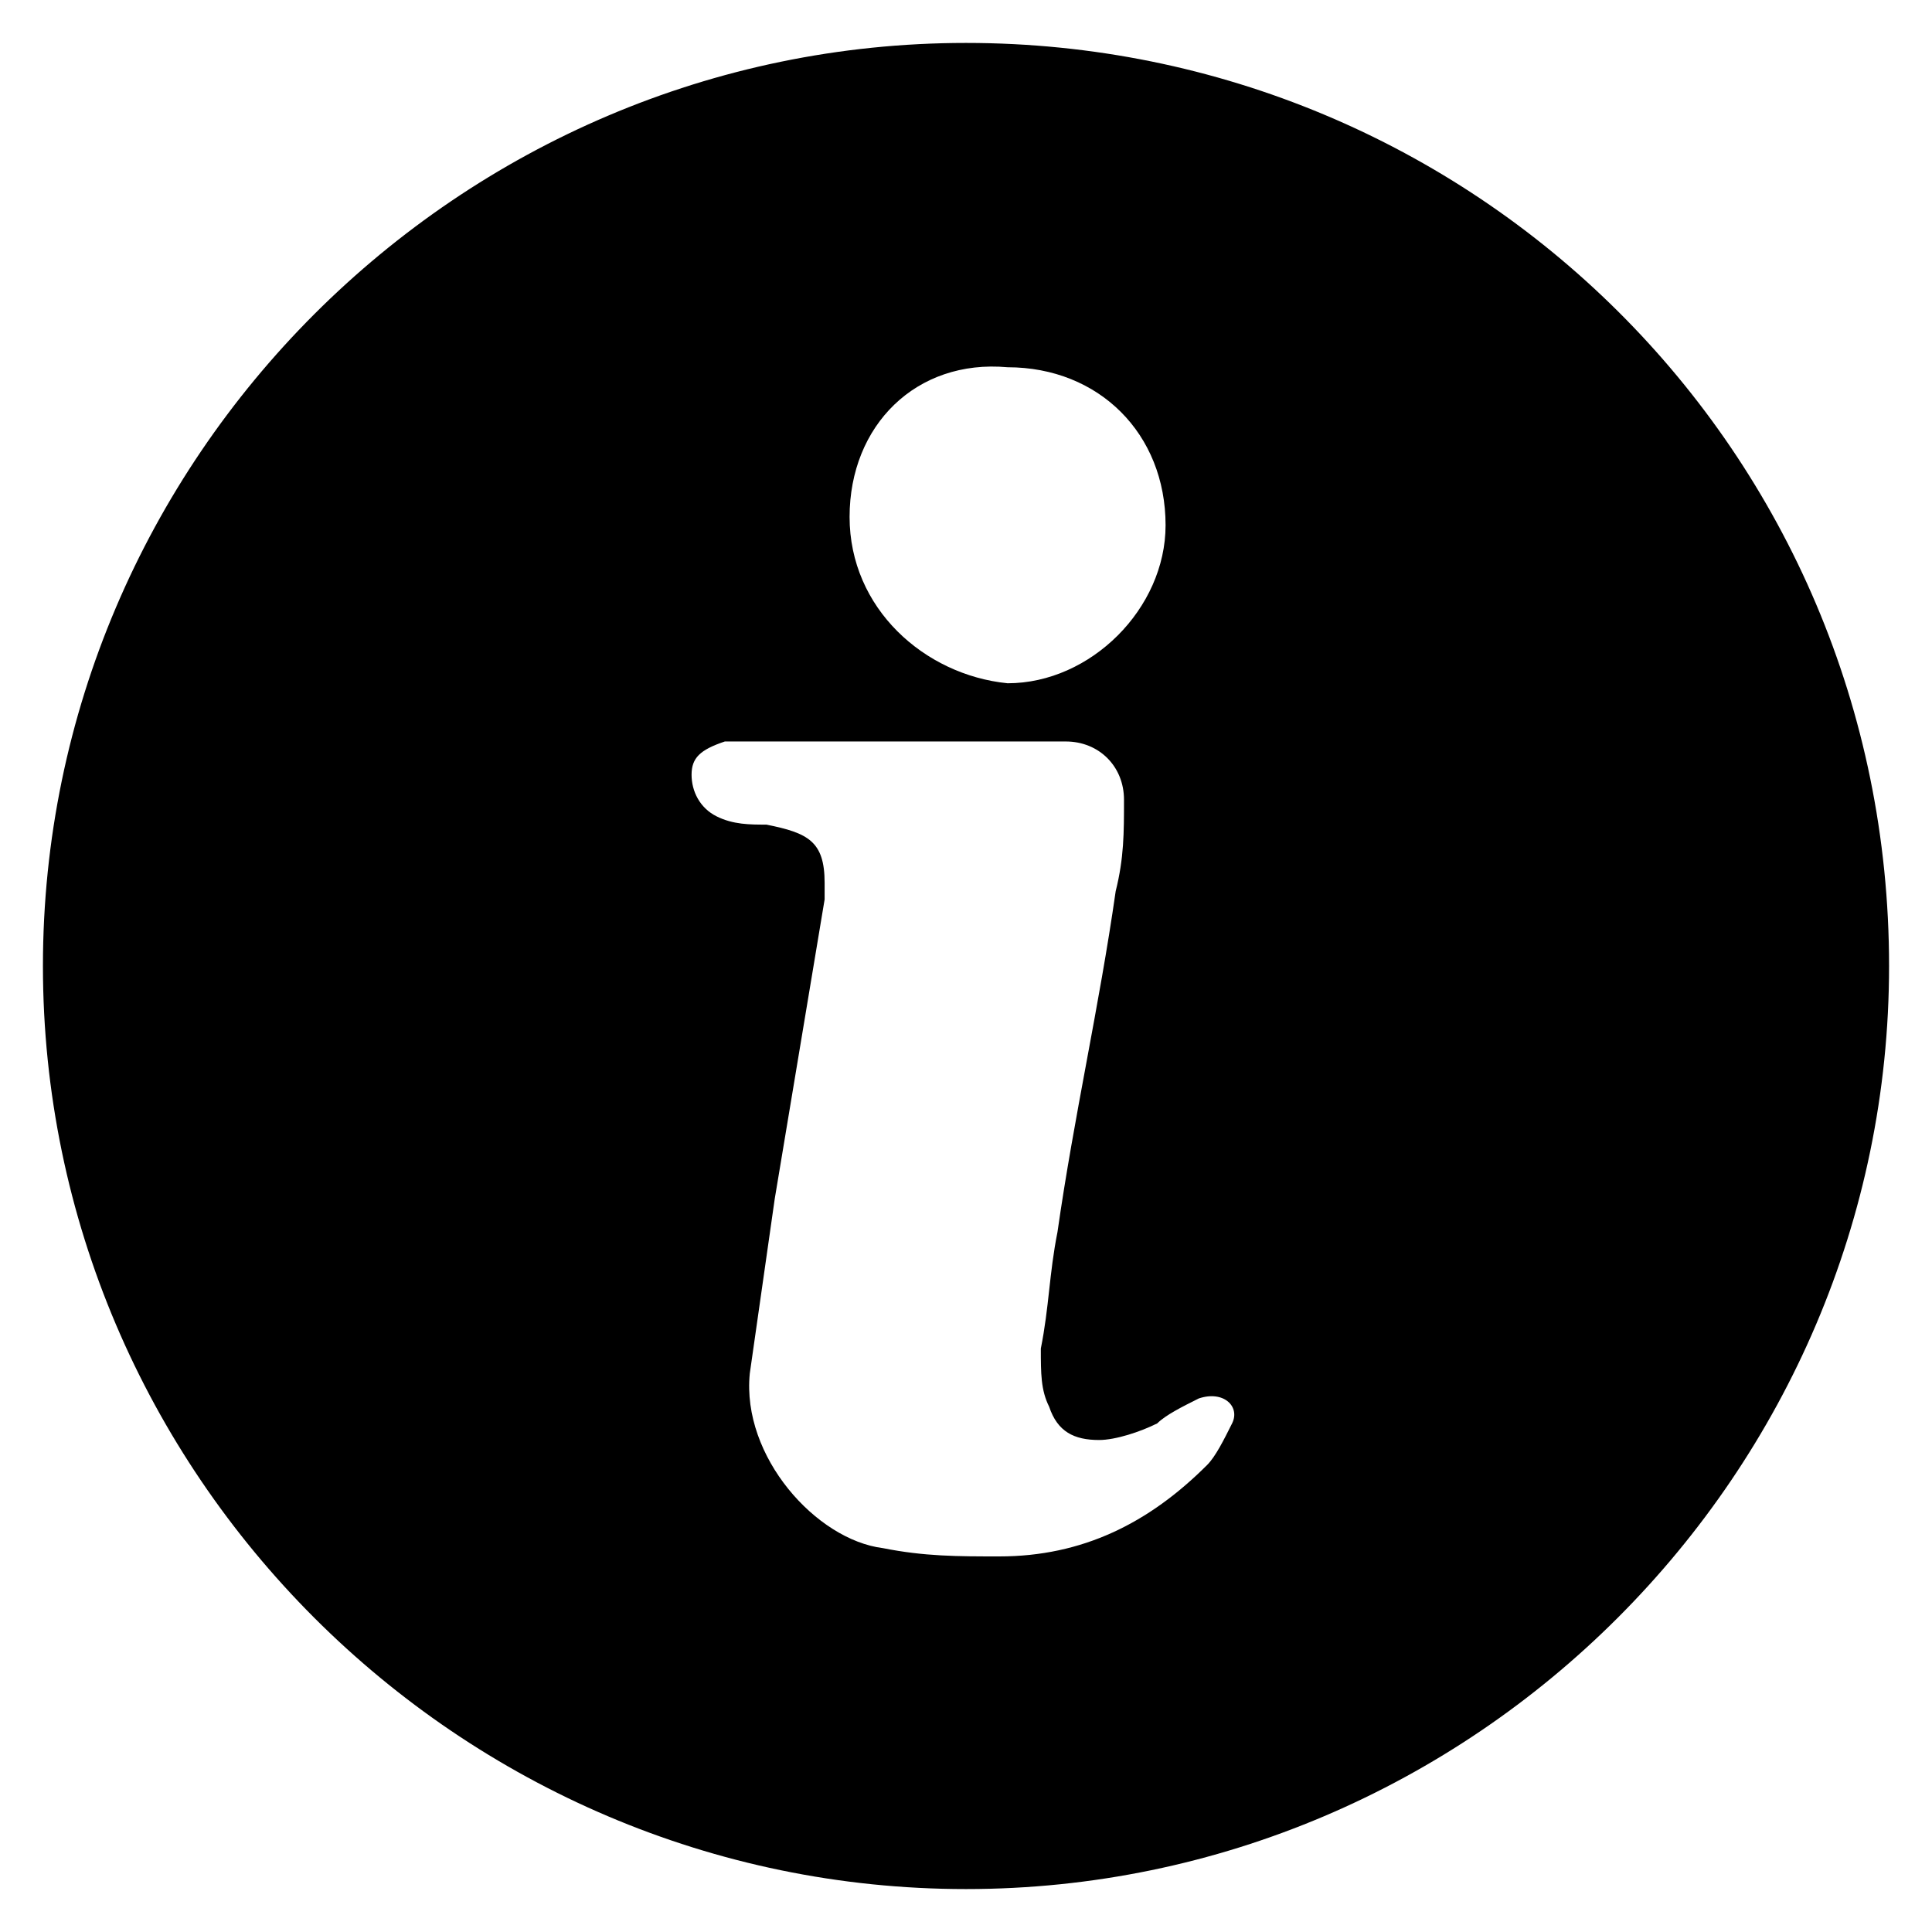 <svg width="90" height="90" viewBox="0 0 90 90" fill="none" xmlns="http://www.w3.org/2000/svg">
<path d="M88 45C88 68.631 68.631 88 45 88C21.369 88 2 68.631 2 45C2 21.369 21.369 2 45 2C68.631 2 88 20.982 88 45ZM39.577 24.081C39.577 28.342 43.063 31.442 46.937 31.829C50.811 31.829 54.297 28.342 54.297 24.468C54.297 20.207 51.198 17.108 46.937 17.108C42.676 16.721 39.577 19.82 39.577 24.081ZM55.847 65.144C55.072 65.531 54.297 65.919 53.91 66.306C53.135 66.694 51.973 67.081 51.198 67.081C50.036 67.081 49.261 66.694 48.874 65.531C48.486 64.757 48.486 63.982 48.486 62.82C48.874 60.883 48.874 59.333 49.261 57.396C50.036 51.973 51.198 46.937 51.973 41.514C52.36 39.964 52.36 38.802 52.36 37.252C52.36 35.703 51.198 34.541 49.649 34.541C47.324 34.541 45 34.541 42.288 34.541C39.964 34.541 37.64 34.541 35.315 34.541C34.928 34.541 34.153 34.541 33.766 34.541C32.604 34.928 32.216 35.315 32.216 36.09C32.216 36.865 32.604 37.64 33.378 38.027C34.153 38.414 34.928 38.414 35.703 38.414C37.64 38.802 38.414 39.189 38.414 41.126C38.414 41.514 38.414 41.901 38.414 41.901C37.64 46.55 36.865 51.198 36.09 55.847C35.703 58.559 35.315 61.27 34.928 63.982C34.541 67.856 38.027 71.73 41.126 72.117C43.063 72.504 44.613 72.504 46.55 72.504C50.423 72.504 53.523 70.955 56.234 68.243C56.622 67.856 57.009 67.081 57.396 66.306C57.784 65.531 57.009 64.757 55.847 65.144Z" fill="black"/>
</svg>
